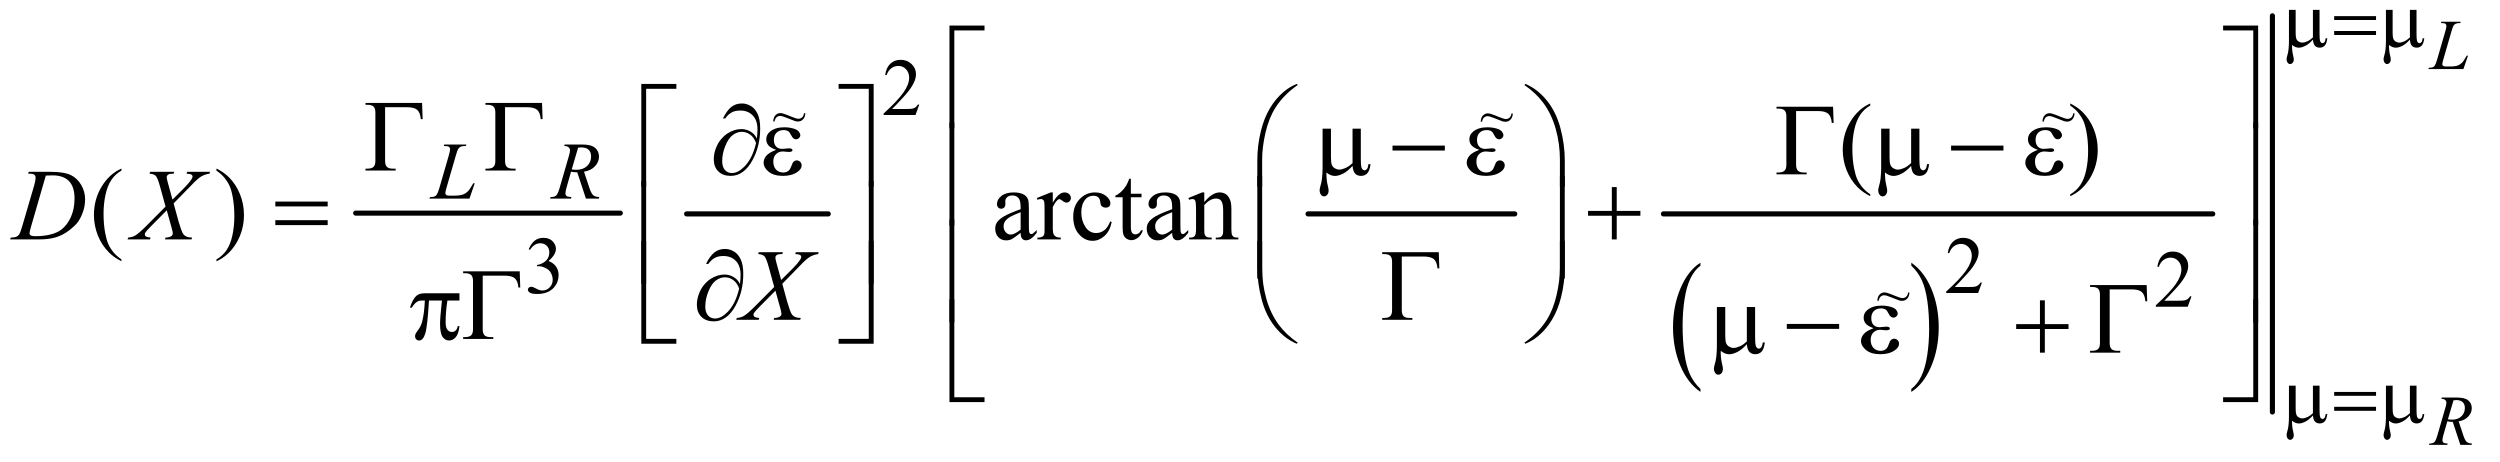 <?xml version="1.0" encoding="UTF-8"?>
<!DOCTYPE svg PUBLIC '-//W3C//DTD SVG 1.0//EN'
          'http://www.w3.org/TR/2001/REC-SVG-20010904/DTD/svg10.dtd'>
<svg stroke-dasharray="none" shape-rendering="auto" xmlns="http://www.w3.org/2000/svg" font-family="'Dialog'" text-rendering="auto" width="384" fill-opacity="1" color-interpolation="auto" color-rendering="auto" preserveAspectRatio="xMidYMid meet" font-size="12px" viewBox="0 0 384 71" fill="black" xmlns:xlink="http://www.w3.org/1999/xlink" stroke="black" image-rendering="auto" stroke-miterlimit="10" stroke-linecap="square" stroke-linejoin="miter" font-style="normal" stroke-width="1" height="71" stroke-dashoffset="0" font-weight="normal" stroke-opacity="1"
><!--Generated by the Batik Graphics2D SVG Generator--><defs id="genericDefs"
  /><g
  ><defs id="defs1"
    ><clipPath clipPathUnits="userSpaceOnUse" id="clipPath1"
      ><path d="M0.861 4.524 L244.411 4.524 L244.411 49.202 L0.861 49.202 L0.861 4.524 Z"
      /></clipPath
      ><clipPath clipPathUnits="userSpaceOnUse" id="clipPath2"
      ><path d="M27.52 144.551 L27.52 1571.949 L7808.667 1571.949 L7808.667 144.551 Z"
      /></clipPath
      ><clipPath clipPathUnits="userSpaceOnUse" id="clipPath3"
      ><path d="M0.861 4.524 L0.861 49.202 L244.411 49.202 L244.411 4.524 Z"
      /></clipPath
    ></defs
    ><g stroke-width="16" transform="scale(1.576,1.576) translate(-0.861,-4.524) matrix(0.031,0,0,0.031,0,0)" stroke-linejoin="round" stroke-linecap="round"
    ><line y2="816" fill="none" x1="1146" clip-path="url(#clipPath2)" x2="1978" y1="816"
    /></g
    ><g stroke-width="16" transform="matrix(0.049,0,0,0.049,-1.357,-7.129)" stroke-linejoin="round" stroke-linecap="round"
    ><line y2="816" fill="none" x1="2180" clip-path="url(#clipPath2)" x2="2624" y1="816"
    /></g
    ><g stroke-width="16" transform="matrix(0.049,0,0,0.049,-1.357,-7.129)" stroke-linejoin="round" stroke-linecap="round"
    ><line y2="816" fill="none" x1="4128" clip-path="url(#clipPath2)" x2="4776" y1="816"
    /></g
    ><g transform="matrix(0.049,0,0,0.049,-1.357,-7.129)"
    ><path d="M5358.062 1364.703 L5358.062 1374.047 Q5317.406 1345.797 5294.742 1291.148 Q5272.078 1236.5 5272.078 1171.531 Q5272.078 1103.953 5295.914 1048.438 Q5319.75 992.922 5358.062 969.016 L5358.062 978.141 Q5338.906 992.922 5326.602 1018.562 Q5314.297 1044.203 5308.219 1083.641 Q5302.141 1123.078 5302.141 1165.875 Q5302.141 1214.328 5307.75 1253.445 Q5313.359 1292.562 5324.883 1318.312 Q5336.406 1344.062 5358.062 1364.703 Z" stroke="none" clip-path="url(#clipPath2)"
    /></g
    ><g transform="matrix(0.049,0,0,0.049,-1.357,-7.129)"
    ><path d="M6019.016 978.141 L6019.016 969.016 Q6059.656 997.047 6082.32 1051.695 Q6104.984 1106.344 6104.984 1171.312 Q6104.984 1238.891 6081.156 1294.516 Q6057.328 1350.141 6019.016 1374.047 L6019.016 1364.703 Q6038.328 1349.922 6050.633 1324.281 Q6062.938 1298.641 6068.93 1259.312 Q6074.922 1219.984 6074.922 1176.969 Q6074.922 1128.719 6069.398 1089.5 Q6063.875 1050.281 6052.266 1024.531 Q6040.656 998.781 6019.016 978.141 Z" stroke="none" clip-path="url(#clipPath2)"
    /></g
    ><g stroke-width="16" transform="matrix(0.049,0,0,0.049,-1.357,-7.129)" stroke-linejoin="round" stroke-linecap="round"
    ><line y2="816" fill="none" x1="5242" clip-path="url(#clipPath2)" x2="6964" y1="816"
    /></g
    ><g stroke-width="16" transform="matrix(0.049,0,0,0.049,-1.357,-7.129)" stroke-linejoin="round" stroke-linecap="round"
    ><line y2="1437" fill="none" x1="7151" clip-path="url(#clipPath2)" x2="7151" y1="195"
    /></g
    ><g transform="matrix(0.049,0,0,0.049,-1.357,-7.129)"
    ><path d="M2909.375 473.375 L2897.5 506 L2797.5 506 L2797.5 501.375 Q2841.625 461.125 2859.625 435.625 Q2877.625 410.125 2877.625 389 Q2877.625 372.875 2867.75 362.5 Q2857.875 352.125 2844.125 352.125 Q2831.625 352.125 2821.688 359.438 Q2811.75 366.75 2807 380.875 L2802.375 380.875 Q2805.5 357.75 2818.438 345.375 Q2831.375 333 2850.75 333 Q2871.375 333 2885.188 346.25 Q2899 359.5 2899 377.5 Q2899 390.375 2893 403.25 Q2883.75 423.5 2863 446.125 Q2831.875 480.125 2824.125 487.125 L2868.375 487.125 Q2881.875 487.125 2887.312 486.125 Q2892.75 485.125 2897.125 482.062 Q2901.5 479 2904.75 473.375 L2909.375 473.375 Z" stroke="none" clip-path="url(#clipPath2)"
    /></g
    ><g transform="matrix(0.049,0,0,0.049,-1.357,-7.129)"
    ><path d="M1685 926.75 Q1692.25 909.625 1703.312 900.312 Q1714.375 891 1730.875 891 Q1751.25 891 1762.125 904.25 Q1770.375 914.125 1770.375 925.375 Q1770.375 943.875 1747.125 963.625 Q1762.75 969.75 1770.75 981.125 Q1778.75 992.5 1778.75 1007.875 Q1778.75 1029.875 1764.75 1046 Q1746.5 1067 1711.875 1067 Q1694.75 1067 1688.562 1062.75 Q1682.375 1058.5 1682.375 1053.625 Q1682.375 1050 1685.312 1047.25 Q1688.25 1044.5 1692.375 1044.5 Q1695.5 1044.5 1698.75 1045.5 Q1700.875 1046.125 1708.375 1050.062 Q1715.875 1054 1718.75 1054.75 Q1723.375 1056.125 1728.625 1056.125 Q1741.375 1056.125 1750.812 1046.25 Q1760.25 1036.375 1760.25 1022.875 Q1760.25 1013 1755.875 1003.625 Q1752.625 996.625 1748.75 993 Q1743.375 988 1734 983.938 Q1724.625 979.875 1714.875 979.875 L1710.875 979.875 L1710.875 976.125 Q1720.75 974.875 1730.688 969 Q1740.625 963.125 1745.125 954.875 Q1749.625 946.625 1749.625 936.75 Q1749.625 923.875 1741.562 915.938 Q1733.5 908 1721.5 908 Q1702.125 908 1689.125 928.75 L1685 926.75 ZM6240.375 1031.375 L6228.5 1064 L6128.5 1064 L6128.5 1059.375 Q6172.625 1019.125 6190.625 993.625 Q6208.625 968.125 6208.625 947 Q6208.625 930.875 6198.75 920.5 Q6188.875 910.125 6175.125 910.125 Q6162.625 910.125 6152.688 917.438 Q6142.75 924.75 6138 938.875 L6133.375 938.875 Q6136.5 915.75 6149.438 903.375 Q6162.375 891 6181.75 891 Q6202.375 891 6216.188 904.25 Q6230 917.5 6230 935.5 Q6230 948.375 6224 961.25 Q6214.75 981.5 6194 1004.125 Q6162.875 1038.125 6155.125 1045.125 L6199.375 1045.125 Q6212.875 1045.125 6218.312 1044.125 Q6223.75 1043.125 6228.125 1040.062 Q6232.5 1037 6235.75 1031.375 L6240.375 1031.375 Z" stroke="none" clip-path="url(#clipPath2)"
    /></g
    ><g transform="matrix(0.049,0,0,0.049,-1.357,-7.129)"
    ><path d="M6897.375 1074.375 L6885.5 1107 L6785.5 1107 L6785.5 1102.375 Q6829.625 1062.125 6847.625 1036.625 Q6865.625 1011.125 6865.625 990 Q6865.625 973.875 6855.75 963.5 Q6845.875 953.125 6832.125 953.125 Q6819.625 953.125 6809.688 960.438 Q6799.75 967.75 6795 981.875 L6790.375 981.875 Q6793.5 958.75 6806.438 946.375 Q6819.375 934 6838.75 934 Q6859.375 934 6873.188 947.25 Q6887 960.5 6887 978.5 Q6887 991.375 6881 1004.25 Q6871.75 1024.5 6851 1047.125 Q6819.875 1081.125 6812.125 1088.125 L6856.375 1088.125 Q6869.875 1088.125 6875.312 1087.125 Q6880.75 1086.125 6885.125 1083.062 Q6889.5 1080 6892.75 1074.375 L6897.375 1074.375 Z" stroke="none" clip-path="url(#clipPath2)"
    /></g
    ><g transform="matrix(0.049,0,0,0.049,-1.357,-7.129)"
    ><path d="M5890.375 754.656 L5890.375 760.438 Q5866.781 748.562 5851 732.625 Q5828.5 709.969 5816.312 679.188 Q5804.125 648.406 5804.125 615.281 Q5804.125 566.844 5828.031 526.922 Q5851.938 487 5890.375 469.812 L5890.375 476.375 Q5871.156 487 5858.812 505.438 Q5846.469 523.875 5840.375 552.156 Q5834.281 580.438 5834.281 611.219 Q5834.281 644.656 5839.438 672 Q5843.5 693.562 5849.281 706.609 Q5855.062 719.656 5864.828 731.688 Q5874.594 743.719 5890.375 754.656 ZM6517.188 476.375 L6517.188 469.812 Q6540.938 481.531 6556.719 497.469 Q6579.062 520.281 6591.25 550.984 Q6603.438 581.688 6603.438 614.969 Q6603.438 663.406 6579.609 703.328 Q6555.781 743.25 6517.188 760.438 L6517.188 754.656 Q6536.406 743.875 6548.828 725.516 Q6561.25 707.156 6567.266 678.797 Q6573.281 650.438 6573.281 619.656 Q6573.281 586.375 6568.125 558.875 Q6564.219 537.312 6558.359 524.344 Q6552.5 511.375 6542.812 499.344 Q6533.125 487.312 6517.188 476.375 Z" stroke="none" clip-path="url(#clipPath2)"
    /></g
    ><g transform="matrix(0.049,0,0,0.049,-1.357,-7.129)"
    ><path d="M408.375 958.656 L408.375 964.438 Q384.781 952.562 369 936.625 Q346.5 913.969 334.312 883.188 Q322.125 852.406 322.125 819.281 Q322.125 770.844 346.031 730.922 Q369.938 691 408.375 673.812 L408.375 680.375 Q389.156 691 376.812 709.438 Q364.469 727.875 358.375 756.156 Q352.281 784.438 352.281 815.219 Q352.281 848.656 357.438 876 Q361.5 897.562 367.281 910.609 Q373.062 923.656 382.828 935.688 Q392.594 947.719 408.375 958.656 ZM706.188 680.375 L706.188 673.812 Q729.938 685.531 745.719 701.469 Q768.062 724.281 780.25 754.984 Q792.438 785.688 792.438 818.969 Q792.438 867.406 768.609 907.328 Q744.781 947.25 706.188 964.438 L706.188 958.656 Q725.406 947.875 737.828 929.516 Q750.25 911.156 756.266 882.797 Q762.281 854.438 762.281 823.656 Q762.281 790.375 757.125 762.875 Q753.219 741.312 747.359 728.344 Q741.5 715.375 731.812 703.344 Q722.125 691.312 706.188 680.375 ZM3227.094 875.375 Q3205.062 892.406 3199.438 895.062 Q3191 898.969 3181.469 898.969 Q3166.625 898.969 3157.016 888.812 Q3147.406 878.656 3147.406 862.094 Q3147.406 851.625 3152.094 843.969 Q3158.5 833.344 3174.359 823.969 Q3190.219 814.594 3227.094 801.156 L3227.094 795.531 Q3227.094 774.125 3220.297 766.156 Q3213.5 758.188 3200.531 758.188 Q3190.688 758.188 3184.906 763.5 Q3178.969 768.812 3178.969 775.688 L3179.281 784.75 Q3179.281 791.938 3175.609 795.844 Q3171.938 799.75 3166 799.75 Q3160.219 799.75 3156.547 795.688 Q3152.875 791.625 3152.875 784.594 Q3152.875 771.156 3166.625 759.906 Q3180.375 748.656 3205.219 748.656 Q3224.281 748.656 3236.469 755.062 Q3245.688 759.906 3250.062 770.219 Q3252.875 776.938 3252.875 797.719 L3252.875 846.312 Q3252.875 866.781 3253.656 871.391 Q3254.438 876 3256.234 877.562 Q3258.031 879.125 3260.375 879.125 Q3262.875 879.125 3264.75 878.031 Q3268.031 876 3277.406 866.625 L3277.406 875.375 Q3259.906 898.812 3243.969 898.812 Q3236.312 898.812 3231.781 893.5 Q3227.25 888.188 3227.094 875.375 ZM3227.094 865.219 L3227.094 810.688 Q3203.5 820.062 3196.625 823.969 Q3184.281 830.844 3178.969 838.344 Q3173.656 845.844 3173.656 854.75 Q3173.656 866 3180.375 873.422 Q3187.094 880.844 3195.844 880.844 Q3207.719 880.844 3227.094 865.219 ZM3327.875 748.656 L3327.875 780.844 Q3345.844 748.656 3364.75 748.656 Q3373.344 748.656 3378.969 753.891 Q3384.594 759.125 3384.594 766 Q3384.594 772.094 3380.531 776.312 Q3376.469 780.531 3370.844 780.531 Q3365.375 780.531 3358.578 775.141 Q3351.781 769.75 3348.5 769.75 Q3345.688 769.75 3342.406 772.875 Q3335.375 779.281 3327.875 793.969 L3327.875 862.562 Q3327.875 874.438 3330.844 880.531 Q3332.875 884.75 3338.031 887.562 Q3343.188 890.375 3352.875 890.375 L3352.875 896 L3279.594 896 L3279.594 890.375 Q3290.531 890.375 3295.844 886.938 Q3299.75 884.438 3301.312 878.969 Q3302.094 876.312 3302.094 863.812 L3302.094 808.344 Q3302.094 783.344 3301.078 778.578 Q3300.062 773.812 3297.328 771.625 Q3294.594 769.438 3290.531 769.438 Q3285.688 769.438 3279.594 771.781 L3278.031 766.156 L3321.312 748.656 L3327.875 748.656 ZM3512.562 841.625 Q3506.781 869.906 3489.906 885.141 Q3473.031 900.375 3452.562 900.375 Q3428.188 900.375 3410.062 879.906 Q3391.938 859.438 3391.938 824.594 Q3391.938 790.844 3412.016 769.75 Q3432.094 748.656 3460.219 748.656 Q3481.312 748.656 3494.906 759.828 Q3508.5 771 3508.5 783.031 Q3508.5 788.969 3504.672 792.641 Q3500.844 796.312 3493.969 796.312 Q3484.75 796.312 3480.062 790.375 Q3477.406 787.094 3476.547 777.875 Q3475.688 768.656 3470.219 763.812 Q3464.75 759.125 3455.062 759.125 Q3439.438 759.125 3429.906 770.688 Q3417.25 786 3417.25 811.156 Q3417.25 836.781 3429.828 856.391 Q3442.406 876 3463.812 876 Q3479.125 876 3491.312 865.531 Q3499.906 858.344 3508.031 839.438 L3512.562 841.625 ZM3572.562 705.844 L3572.562 752.875 L3606 752.875 L3606 763.812 L3572.562 763.812 L3572.562 856.625 Q3572.562 870.531 3576.547 875.375 Q3580.531 880.219 3586.781 880.219 Q3591.938 880.219 3596.781 877.016 Q3601.625 873.812 3604.281 867.562 L3610.375 867.562 Q3604.906 882.875 3594.906 890.609 Q3584.906 898.344 3574.281 898.344 Q3567.094 898.344 3560.219 894.359 Q3553.344 890.375 3550.062 882.953 Q3546.781 875.531 3546.781 860.062 L3546.781 763.812 L3524.125 763.812 L3524.125 758.656 Q3532.719 755.219 3541.703 747.016 Q3550.688 738.812 3557.719 727.562 Q3561.312 721.625 3567.719 705.844 L3572.562 705.844 ZM3702.094 875.375 Q3680.062 892.406 3674.438 895.062 Q3666 898.969 3656.469 898.969 Q3641.625 898.969 3632.016 888.812 Q3622.406 878.656 3622.406 862.094 Q3622.406 851.625 3627.094 843.969 Q3633.5 833.344 3649.359 823.969 Q3665.219 814.594 3702.094 801.156 L3702.094 795.531 Q3702.094 774.125 3695.297 766.156 Q3688.5 758.188 3675.531 758.188 Q3665.688 758.188 3659.906 763.5 Q3653.969 768.812 3653.969 775.688 L3654.281 784.75 Q3654.281 791.938 3650.609 795.844 Q3646.938 799.75 3641 799.75 Q3635.219 799.75 3631.547 795.688 Q3627.875 791.625 3627.875 784.594 Q3627.875 771.156 3641.625 759.906 Q3655.375 748.656 3680.219 748.656 Q3699.281 748.656 3711.469 755.062 Q3720.688 759.906 3725.062 770.219 Q3727.875 776.938 3727.875 797.719 L3727.875 846.312 Q3727.875 866.781 3728.656 871.391 Q3729.438 876 3731.234 877.562 Q3733.031 879.125 3735.375 879.125 Q3737.875 879.125 3739.75 878.031 Q3743.031 876 3752.406 866.625 L3752.406 875.375 Q3734.906 898.812 3718.969 898.812 Q3711.312 898.812 3706.781 893.5 Q3702.25 888.188 3702.094 875.375 ZM3702.094 865.219 L3702.094 810.688 Q3678.5 820.062 3671.625 823.969 Q3659.281 830.844 3653.969 838.344 Q3648.656 845.844 3648.656 854.75 Q3648.656 866 3655.375 873.422 Q3662.094 880.844 3670.844 880.844 Q3682.719 880.844 3702.094 865.219 ZM3802.719 778.969 Q3827.875 748.656 3850.688 748.656 Q3862.406 748.656 3870.844 754.516 Q3879.281 760.375 3884.281 773.812 Q3887.719 783.188 3887.719 802.562 L3887.719 863.656 Q3887.719 877.25 3889.906 882.094 Q3891.625 886 3895.453 888.188 Q3899.281 890.375 3909.594 890.375 L3909.594 896 L3838.812 896 L3838.812 890.375 L3841.781 890.375 Q3851.781 890.375 3855.766 887.328 Q3859.75 884.281 3861.312 878.344 Q3861.938 876 3861.938 863.656 L3861.938 805.062 Q3861.938 785.531 3856.859 776.703 Q3851.781 767.875 3839.75 767.875 Q3821.156 767.875 3802.719 788.188 L3802.719 863.656 Q3802.719 878.188 3804.438 881.625 Q3806.625 886.156 3810.453 888.266 Q3814.281 890.375 3826 890.375 L3826 896 L3755.219 896 L3755.219 890.375 L3758.344 890.375 Q3769.281 890.375 3773.109 884.828 Q3776.938 879.281 3776.938 863.656 L3776.938 810.531 Q3776.938 784.75 3775.766 779.125 Q3774.594 773.5 3772.172 771.469 Q3769.75 769.438 3765.688 769.438 Q3761.312 769.438 3755.219 771.781 L3752.875 766.156 L3796 748.656 L3802.719 748.656 L3802.719 778.969 Z" stroke="none" clip-path="url(#clipPath2)"
    /></g
    ><g transform="matrix(0.049,0,0,0.049,-1.357,-7.129)"
    ><path d="M7749.703 362 L7639.781 362 L7641.312 357.953 Q7650.062 357.734 7653.016 356.531 Q7657.609 354.562 7659.797 351.391 Q7663.188 346.359 7667.016 333.234 L7693.156 243 Q7696.438 231.844 7696.438 226.594 Q7696.438 222.438 7693.43 220.141 Q7690.422 217.844 7682.109 217.844 Q7680.25 217.844 7679.156 217.734 L7680.469 213.688 L7740.953 213.688 L7740.078 217.734 Q7729.906 217.734 7725.641 219.703 Q7721.375 221.672 7718.531 226.156 Q7716.562 229.109 7712.078 244.531 L7686.375 333.234 Q7683.422 343.297 7683.422 347.234 Q7683.422 349.859 7686.375 352.266 Q7688.234 353.906 7694.797 353.906 L7709.125 353.906 Q7724.766 353.906 7733.953 349.969 Q7740.734 347.016 7746.422 341.109 Q7749.484 337.828 7757.25 324.812 L7760.094 319.891 L7764.141 319.891 L7749.703 362 Z" stroke="none" clip-path="url(#clipPath2)"
    /></g
    ><g transform="matrix(0.049,0,0,0.049,-1.357,-7.129)"
    ><path d="M7740.078 1540 L7716.344 1467.922 Q7708.031 1468.031 7699.281 1466.281 L7686.484 1511.125 Q7683.969 1519.875 7683.969 1525.891 Q7683.969 1530.484 7687.141 1533.109 Q7689.547 1535.078 7700.266 1535.953 L7699.281 1540 L7641.859 1540 L7643.062 1535.953 Q7651.156 1535.625 7654 1534.312 Q7658.484 1532.453 7660.562 1529.281 Q7664.062 1524.141 7667.891 1511.125 L7693.812 1421.547 Q7696.438 1412.578 7696.438 1407.656 Q7696.438 1402.625 7692.336 1399.125 Q7688.234 1395.625 7680.578 1395.734 L7681.891 1391.688 L7730.234 1391.688 Q7754.516 1391.688 7765.234 1400.875 Q7775.953 1410.062 7775.953 1425.047 Q7775.953 1439.375 7764.961 1451.242 Q7753.969 1463.109 7734.828 1466.281 L7749.266 1509.703 Q7754.516 1525.672 7759.766 1530.484 Q7765.016 1535.297 7776.719 1535.953 L7775.516 1540 L7740.078 1540 ZM7701.141 1460.047 Q7708.141 1461.031 7713.609 1461.031 Q7732.422 1461.031 7743.359 1450.586 Q7754.297 1440.141 7754.297 1424.609 Q7754.297 1412.469 7747.461 1406.016 Q7740.625 1399.562 7726.953 1399.562 Q7723.453 1399.562 7718.641 1400.438 L7701.141 1460.047 Z" stroke="none" clip-path="url(#clipPath2)"
    /></g
    ><g transform="matrix(0.049,0,0,0.049,-1.357,-7.129)"
    ><path d="M1499.375 768 L1373.75 768 L1375.5 763.375 Q1385.5 763.125 1388.875 761.75 Q1394.125 759.5 1396.625 755.875 Q1400.5 750.125 1404.875 735.125 L1434.75 632 Q1438.5 619.25 1438.5 613.25 Q1438.5 608.5 1435.062 605.875 Q1431.625 603.25 1422.125 603.25 Q1420 603.25 1418.75 603.125 L1420.25 598.5 L1489.375 598.5 L1488.375 603.125 Q1476.75 603.125 1471.875 605.375 Q1467 607.625 1463.75 612.75 Q1461.5 616.125 1456.375 633.75 L1427 735.125 Q1423.625 746.625 1423.625 751.125 Q1423.625 754.125 1427 756.875 Q1429.125 758.75 1436.625 758.75 L1453 758.75 Q1470.875 758.75 1481.375 754.25 Q1489.125 750.875 1495.625 744.125 Q1499.125 740.375 1508 725.5 L1511.25 719.875 L1515.875 719.875 L1499.375 768 ZM1864.375 768 L1837.25 685.625 Q1827.75 685.75 1817.75 683.75 L1803.125 735 Q1800.25 745 1800.25 751.875 Q1800.25 757.125 1803.875 760.125 Q1806.625 762.375 1818.875 763.375 L1817.75 768 L1752.125 768 L1753.5 763.375 Q1762.75 763 1766 761.5 Q1771.125 759.375 1773.5 755.75 Q1777.5 749.875 1781.875 735 L1811.5 632.625 Q1814.5 622.375 1814.5 616.75 Q1814.5 611 1809.812 607 Q1805.125 603 1796.375 603.125 L1797.875 598.5 L1853.125 598.5 Q1880.875 598.5 1893.125 609 Q1905.375 619.5 1905.375 636.625 Q1905.375 653 1892.812 666.562 Q1880.25 680.125 1858.375 683.75 L1874.875 733.375 Q1880.875 751.625 1886.875 757.125 Q1892.875 762.625 1906.25 763.375 L1904.875 768 L1864.375 768 ZM1819.875 676.625 Q1827.875 677.75 1834.125 677.75 Q1855.625 677.75 1868.125 665.812 Q1880.625 653.875 1880.625 636.125 Q1880.625 622.25 1872.812 614.875 Q1865 607.5 1849.375 607.5 Q1845.375 607.5 1839.875 608.5 L1819.875 676.625 Z" stroke="none" clip-path="url(#clipPath2)"
    /></g
    ><g transform="matrix(0.049,0,0,0.049,-1.357,-7.129)"
    ><path d="M115.875 689.906 L117.75 684.125 L185.406 684.125 Q228.375 684.125 249.078 693.969 Q269.781 703.812 282.125 724.984 Q294.469 746.156 294.469 770.375 Q294.469 791.156 287.359 810.766 Q280.25 830.375 271.266 842.172 Q262.281 853.969 243.688 868.188 Q225.094 882.406 203.375 889.203 Q181.656 896 149.156 896 L59.469 896 L61.5 890.219 Q73.844 889.906 78.062 888.031 Q84.312 885.375 87.281 880.844 Q91.812 874.281 97.438 854.438 L134.938 726.312 Q139.312 711.156 139.312 702.562 Q139.312 696.469 135.25 693.188 Q131.188 689.906 119.312 689.906 L115.875 689.906 ZM171.344 695.844 L125.406 854.438 Q120.25 872.25 120.25 876.469 Q120.25 878.969 121.891 881.312 Q123.531 883.656 126.344 884.438 Q130.406 885.844 139.469 885.844 Q164 885.844 185.016 880.766 Q206.031 875.688 219.469 865.688 Q238.531 851.156 249.938 825.688 Q261.344 800.219 261.344 767.719 Q261.344 731 243.844 713.109 Q226.344 695.219 192.75 695.219 Q184.469 695.219 171.344 695.844 ZM614.312 684.125 L686.031 684.125 L684.312 689.906 Q669.156 692.094 657.828 699.047 Q646.5 706 626.969 726.781 L571.969 783.031 L587.438 839.75 Q589.625 847.875 595.562 864.906 Q599.312 875.844 603.062 880.375 Q606.812 884.906 612.516 887.328 Q618.219 889.75 629.781 890.219 L628.062 896 L544.938 896 L546.656 890.219 Q559.469 889.75 565.094 885.375 Q569.312 882.25 569.312 877.25 Q569.312 872.875 565.25 858.031 L550.406 804.75 L500.719 854.906 Q486.188 869.75 483.375 874.438 Q481.656 877.25 481.656 879.906 Q481.656 884.594 486.344 887.562 Q488.531 888.812 499.625 890.219 L498.062 896 L427.594 896 L429.312 890.219 Q442.594 888.969 451.031 884.125 Q463.375 876.781 485.094 854.906 L546.656 793.031 L529.781 731.938 Q522.125 703.812 516.422 697.328 Q510.719 690.844 496.5 689.906 L498.062 684.125 L573.844 684.125 L571.969 689.906 Q561.5 689.906 557.828 691.234 Q554.156 692.562 552.203 695.297 Q550.25 698.031 550.25 701.469 Q550.25 705.219 554 718.969 L568.375 771.156 L601.656 738.031 Q621.344 718.344 628.688 706.312 Q631.344 702.094 631.344 698.812 Q631.344 695.219 628.375 693.188 Q624.156 690.375 612.594 689.906 L614.312 684.125 Z" stroke="none" clip-path="url(#clipPath2)"
    /></g
    ><g transform="matrix(0.049,0,0,0.049,-1.357,-7.129)"
    ><path d="M2522.312 936.125 L2594.031 936.125 L2592.312 941.906 Q2577.156 944.094 2565.828 951.047 Q2554.5 958 2534.969 978.781 L2479.969 1035.031 L2495.438 1091.75 Q2497.625 1099.875 2503.562 1116.906 Q2507.312 1127.844 2511.062 1132.375 Q2514.812 1136.906 2520.516 1139.328 Q2526.219 1141.75 2537.781 1142.219 L2536.062 1148 L2452.938 1148 L2454.656 1142.219 Q2467.469 1141.75 2473.094 1137.375 Q2477.312 1134.25 2477.312 1129.25 Q2477.312 1124.875 2473.25 1110.031 L2458.406 1056.75 L2408.719 1106.906 Q2394.188 1121.75 2391.375 1126.438 Q2389.656 1129.25 2389.656 1131.906 Q2389.656 1136.594 2394.344 1139.562 Q2396.531 1140.812 2407.625 1142.219 L2406.062 1148 L2335.594 1148 L2337.312 1142.219 Q2350.594 1140.969 2359.031 1136.125 Q2371.375 1128.781 2393.094 1106.906 L2454.656 1045.031 L2437.781 983.938 Q2430.125 955.812 2424.422 949.328 Q2418.719 942.844 2404.5 941.906 L2406.062 936.125 L2481.844 936.125 L2479.969 941.906 Q2469.5 941.906 2465.828 943.234 Q2462.156 944.562 2460.203 947.297 Q2458.25 950.031 2458.25 953.469 Q2458.25 957.219 2462 970.969 L2476.375 1023.156 L2509.656 990.031 Q2529.344 970.344 2536.688 958.312 Q2539.344 954.094 2539.344 950.812 Q2539.344 947.219 2536.375 945.188 Q2532.156 942.375 2520.594 941.906 L2522.312 936.125 Z" stroke="none" clip-path="url(#clipPath2)"
    /></g
    ><g transform="matrix(0.049,0,0,0.049,-1.357,-7.129)"
    ><path d="M7298.75 176.5 L7298.75 251.875 Q7298.75 266.875 7300.125 272.875 Q7301.25 277.125 7303.5 279 Q7305.75 280.875 7308.25 280.875 Q7311.375 280.875 7314.062 277.75 Q7316.75 274.625 7318 265.375 L7323.125 265.375 Q7321 282.125 7314.875 288.5 Q7308.75 294.875 7299.375 294.875 Q7290.125 294.875 7284.625 289.25 Q7279.125 283.625 7278 269.75 Q7265.25 283.875 7253.812 289.438 Q7242.375 295 7234 295 Q7228.375 295 7223 292.812 Q7217.625 290.625 7212.5 286.375 Q7212.25 304.5 7215.625 318 Q7218 327.625 7218 331.5 Q7218 338.25 7214.562 342.25 Q7211.125 346.25 7206.75 346.25 Q7202.25 346.25 7199.375 342.75 Q7195.5 338 7195.5 330.875 Q7195.5 327.375 7197 322.125 Q7200.5 310.375 7201.375 301.625 Q7202.875 286.625 7202.875 276.125 L7202.875 176.5 L7223.875 176.5 L7223.875 248.625 Q7223.875 261.375 7226 267 Q7228.125 272.625 7233.625 275.875 Q7239.125 279.125 7244.625 279.125 Q7251.125 279.125 7260 275.25 Q7268.875 271.375 7278 262.75 L7278 176.5 L7298.75 176.5 ZM7344.625 196.125 L7475.875 196.125 L7475.875 208.25 L7344.625 208.25 L7344.625 196.125 ZM7344.625 242.75 L7475.875 242.75 L7475.875 255.125 L7344.625 255.125 L7344.625 242.75 ZM7602.75 176.5 L7602.75 251.875 Q7602.75 266.875 7604.125 272.875 Q7605.25 277.125 7607.5 279 Q7609.75 280.875 7612.25 280.875 Q7615.375 280.875 7618.062 277.75 Q7620.75 274.625 7622 265.375 L7627.125 265.375 Q7625 282.125 7618.875 288.5 Q7612.75 294.875 7603.375 294.875 Q7594.125 294.875 7588.625 289.25 Q7583.125 283.625 7582 269.75 Q7569.25 283.875 7557.812 289.438 Q7546.375 295 7538 295 Q7532.375 295 7527 292.812 Q7521.625 290.625 7516.5 286.375 Q7516.25 304.5 7519.625 318 Q7522 327.625 7522 331.5 Q7522 338.25 7518.562 342.25 Q7515.125 346.25 7510.75 346.25 Q7506.25 346.25 7503.375 342.75 Q7499.5 338 7499.5 330.875 Q7499.5 327.375 7501 322.125 Q7504.5 310.375 7505.375 301.625 Q7506.875 286.625 7506.875 276.125 L7506.875 176.5 L7527.875 176.5 L7527.875 248.625 Q7527.875 261.375 7530 267 Q7532.125 272.625 7537.625 275.875 Q7543.125 279.125 7548.625 279.125 Q7555.125 279.125 7564 275.25 Q7572.875 271.375 7582 262.75 L7582 176.5 L7602.75 176.5 Z" stroke="none" clip-path="url(#clipPath2)"
    /></g
    ><g transform="matrix(0.049,0,0,0.049,-1.357,-7.129)"
    ><path d="M7298.75 1354.5 L7298.75 1429.875 Q7298.75 1444.875 7300.125 1450.875 Q7301.25 1455.125 7303.5 1457 Q7305.75 1458.875 7308.25 1458.875 Q7311.375 1458.875 7314.062 1455.75 Q7316.75 1452.625 7318 1443.375 L7323.125 1443.375 Q7321 1460.125 7314.875 1466.5 Q7308.75 1472.875 7299.375 1472.875 Q7290.125 1472.875 7284.625 1467.25 Q7279.125 1461.625 7278 1447.75 Q7265.25 1461.875 7253.812 1467.438 Q7242.375 1473 7234 1473 Q7228.375 1473 7223 1470.812 Q7217.625 1468.625 7212.5 1464.375 Q7212.25 1482.5 7215.625 1496 Q7218 1505.625 7218 1509.5 Q7218 1516.25 7214.562 1520.25 Q7211.125 1524.25 7206.75 1524.25 Q7202.25 1524.25 7199.375 1520.75 Q7195.5 1516 7195.5 1508.875 Q7195.5 1505.375 7197 1500.125 Q7200.5 1488.375 7201.375 1479.625 Q7202.875 1464.625 7202.875 1454.125 L7202.875 1354.5 L7223.875 1354.5 L7223.875 1426.625 Q7223.875 1439.375 7226 1445 Q7228.125 1450.625 7233.625 1453.875 Q7239.125 1457.125 7244.625 1457.125 Q7251.125 1457.125 7260 1453.25 Q7268.875 1449.375 7278 1440.75 L7278 1354.5 L7298.75 1354.5 ZM7344.625 1374.125 L7475.875 1374.125 L7475.875 1386.25 L7344.625 1386.25 L7344.625 1374.125 ZM7344.625 1420.75 L7475.875 1420.75 L7475.875 1433.125 L7344.625 1433.125 L7344.625 1420.75 ZM7602.75 1354.5 L7602.75 1429.875 Q7602.75 1444.875 7604.125 1450.875 Q7605.25 1455.125 7607.5 1457 Q7609.75 1458.875 7612.25 1458.875 Q7615.375 1458.875 7618.062 1455.75 Q7620.75 1452.625 7622 1443.375 L7627.125 1443.375 Q7625 1460.125 7618.875 1466.5 Q7612.75 1472.875 7603.375 1472.875 Q7594.125 1472.875 7588.625 1467.25 Q7583.125 1461.625 7582 1447.75 Q7569.25 1461.875 7557.812 1467.438 Q7546.375 1473 7538 1473 Q7532.375 1473 7527 1470.812 Q7521.625 1468.625 7516.5 1464.375 Q7516.25 1482.5 7519.625 1496 Q7522 1505.625 7522 1509.5 Q7522 1516.25 7518.562 1520.25 Q7515.125 1524.25 7510.75 1524.25 Q7506.25 1524.25 7503.375 1520.75 Q7499.5 1516 7499.5 1508.875 Q7499.5 1505.375 7501 1500.125 Q7504.5 1488.375 7505.375 1479.625 Q7506.875 1464.625 7506.875 1454.125 L7506.875 1354.5 L7527.875 1354.5 L7527.875 1426.625 Q7527.875 1439.375 7530 1445 Q7532.125 1450.625 7537.625 1453.875 Q7543.125 1457.125 7548.625 1457.125 Q7555.125 1457.125 7564 1453.25 Q7572.875 1449.375 7582 1440.75 L7582 1354.5 L7602.75 1354.5 Z" stroke="none" clip-path="url(#clipPath2)"
    /></g
    ><g transform="matrix(0.049,0,0,0.049,-1.357,-7.129)"
    ><path d="M3019.156 547.938 L3004 547.938 L3004 225.594 L3113.844 225.594 L3113.844 240.906 L3019.156 240.906 L3019.156 547.938 ZM6996.469 225.594 L7106.312 225.594 L7106.312 547.938 L7091 547.938 L7091 240.906 L6996.469 240.906 L6996.469 225.594 Z" stroke="none" clip-path="url(#clipPath2)"
    /></g
    ><g transform="matrix(0.049,0,0,0.049,-1.357,-7.129)"
    ><path d="M1350.812 468.125 L1352.531 518.906 L1346.75 518.906 Q1345.031 498.438 1335.656 490 Q1326.281 481.562 1303 481.562 L1234.875 481.562 L1234.875 649.531 Q1234.875 662.969 1240.578 668.594 Q1246.281 674.219 1259.562 674.219 L1268 674.219 L1268 680 L1173.469 680 L1173.469 674.219 L1178.938 674.219 Q1192.688 674.219 1198.547 668.594 Q1204.406 662.969 1204.406 650 L1204.406 498.125 Q1204.406 485.156 1198.625 479.531 Q1192.844 473.906 1178.938 473.906 L1173.469 473.906 L1173.469 468.125 L1350.812 468.125 ZM1726.812 468.125 L1728.531 518.906 L1722.75 518.906 Q1721.031 498.438 1711.656 490 Q1702.281 481.562 1679 481.562 L1610.875 481.562 L1610.875 649.531 Q1610.875 662.969 1616.578 668.594 Q1622.281 674.219 1635.562 674.219 L1644 674.219 L1644 680 L1549.469 680 L1549.469 674.219 L1554.938 674.219 Q1568.688 674.219 1574.547 668.594 Q1580.406 662.969 1580.406 650 L1580.406 498.125 Q1580.406 485.156 1574.625 479.531 Q1568.844 473.906 1554.938 473.906 L1549.469 473.906 L1549.469 468.125 L1726.812 468.125 Z" stroke="none" clip-path="url(#clipPath2)"
    /></g
    ><g transform="matrix(0.049,0,0,0.049,-1.357,-7.129)"
    ><path d="M2400.312 579.969 Q2402.188 562.312 2402.188 551.062 Q2402.188 522.938 2387.422 507.469 Q2372.656 492 2348.125 492 Q2331.562 492 2320.625 498.25 Q2309.688 504.5 2301.094 516.844 L2293.906 516.844 Q2305.938 492.156 2319.844 480.984 Q2333.75 469.812 2353.438 469.812 Q2367.5 469.812 2380.859 477.469 Q2394.219 485.125 2402.422 502.156 Q2410.625 519.188 2410.625 548.406 Q2410.625 603.562 2386.562 647.469 Q2359.688 696.844 2318.125 696.844 Q2293.75 696.844 2279.453 682.781 Q2265.156 668.719 2265.156 644.5 Q2265.156 628.406 2271.25 611.609 Q2277.344 594.812 2287.266 582.859 Q2297.188 570.906 2307.891 563.953 Q2318.594 557 2329.609 553.562 Q2340.625 550.125 2351.25 550.125 Q2364.219 550.125 2374.531 554.969 Q2384.844 559.812 2391.719 567 Q2395.938 571.375 2400.312 579.969 ZM2397.656 593.875 Q2391.562 576.531 2379.453 567.625 Q2367.344 558.719 2352.812 558.719 Q2338.75 558.719 2325.078 568.484 Q2311.406 578.25 2301.484 602.547 Q2291.562 626.844 2291.562 650.594 Q2291.562 668.719 2300.156 678.328 Q2308.75 687.938 2322.031 687.938 Q2341.25 687.938 2361.25 667.625 Q2386.719 641.688 2397.656 593.875 ZM2460.625 615.281 Q2442.188 608.406 2435.938 600.594 Q2429.688 592.781 2429.688 582 Q2429.688 567.469 2441.875 557.781 Q2458.438 544.5 2485.469 544.5 Q2501.562 544.5 2514.375 548.25 Q2527.188 552 2531.797 558.016 Q2536.406 564.031 2536.406 569.344 Q2536.406 574.188 2532.344 578.172 Q2528.281 582.156 2522.969 582.156 Q2514.375 582.156 2508.672 570.984 Q2502.969 559.812 2499.219 557.312 Q2493.125 553.25 2484.219 553.25 Q2470.156 553.25 2461.875 561.453 Q2453.594 569.656 2453.594 583.719 Q2453.594 597.469 2460.469 604.812 Q2467.344 612.156 2479.375 612.156 Q2483.438 612.156 2488.281 611.531 Q2495.938 610.438 2500.312 610.438 Q2507.031 610.438 2509.453 612.156 Q2511.875 613.875 2511.875 616.219 Q2511.875 618.562 2509.844 619.812 Q2507.031 621.844 2500 621.844 Q2498.438 621.844 2494.844 621.375 Q2486.719 620.281 2481.562 620.281 Q2468.438 620.281 2460.078 628.875 Q2451.719 637.469 2451.719 651.531 Q2451.719 667.938 2460.391 677.078 Q2469.062 686.219 2482.812 686.219 Q2493.906 686.219 2500.938 679.5 Q2505 675.594 2509.531 663.25 Q2512.5 655.125 2514.375 653.25 Q2519.375 648.25 2525 648.25 Q2531.562 648.25 2536.094 652.781 Q2540.625 657.312 2540.625 664.031 Q2540.625 674.812 2528.281 683.875 Q2510.312 696.844 2482.5 696.844 Q2453.125 696.844 2437.266 683.875 Q2421.406 670.906 2421.406 655.125 Q2421.406 643.875 2429.922 633.719 Q2438.438 623.562 2460.625 615.281 ZM4293.438 548.875 L4293.438 643.094 Q4293.438 661.844 4295.156 669.344 Q4296.562 674.656 4299.375 677 Q4302.188 679.344 4305.312 679.344 Q4309.219 679.344 4312.578 675.438 Q4315.938 671.531 4317.5 659.969 L4323.906 659.969 Q4321.25 680.906 4313.594 688.875 Q4305.938 696.844 4294.219 696.844 Q4282.656 696.844 4275.781 689.812 Q4268.906 682.781 4267.5 665.438 Q4251.562 683.094 4237.266 690.047 Q4222.969 697 4212.5 697 Q4205.469 697 4198.75 694.266 Q4192.031 691.531 4185.625 686.219 Q4185.312 708.875 4189.531 725.75 Q4192.5 737.781 4192.5 742.625 Q4192.5 751.062 4188.203 756.062 Q4183.906 761.062 4178.438 761.062 Q4172.812 761.062 4169.219 756.688 Q4164.375 750.75 4164.375 741.844 Q4164.375 737.469 4166.25 730.906 Q4170.625 716.219 4171.719 705.281 Q4173.594 686.531 4173.594 673.406 L4173.594 548.875 L4199.844 548.875 L4199.844 639.031 Q4199.844 654.969 4202.5 662 Q4205.156 669.031 4212.031 673.094 Q4218.906 677.156 4225.781 677.156 Q4233.906 677.156 4245 672.312 Q4256.094 667.469 4267.5 656.688 L4267.5 548.875 L4293.438 548.875 ZM4392.781 602 L4556.844 602 L4556.844 617.469 L4392.781 617.469 L4392.781 602 ZM4664.625 615.281 Q4646.188 608.406 4639.938 600.594 Q4633.688 592.781 4633.688 582 Q4633.688 567.469 4645.875 557.781 Q4662.438 544.5 4689.469 544.5 Q4705.562 544.5 4718.375 548.25 Q4731.188 552 4735.797 558.016 Q4740.406 564.031 4740.406 569.344 Q4740.406 574.188 4736.344 578.172 Q4732.281 582.156 4726.969 582.156 Q4718.375 582.156 4712.672 570.984 Q4706.969 559.812 4703.219 557.312 Q4697.125 553.25 4688.219 553.25 Q4674.156 553.25 4665.875 561.453 Q4657.594 569.656 4657.594 583.719 Q4657.594 597.469 4664.469 604.812 Q4671.344 612.156 4683.375 612.156 Q4687.438 612.156 4692.281 611.531 Q4699.938 610.438 4704.312 610.438 Q4711.031 610.438 4713.453 612.156 Q4715.875 613.875 4715.875 616.219 Q4715.875 618.562 4713.844 619.812 Q4711.031 621.844 4704 621.844 Q4702.438 621.844 4698.844 621.375 Q4690.719 620.281 4685.562 620.281 Q4672.438 620.281 4664.078 628.875 Q4655.719 637.469 4655.719 651.531 Q4655.719 667.938 4664.391 677.078 Q4673.062 686.219 4686.812 686.219 Q4697.906 686.219 4704.938 679.5 Q4709 675.594 4713.531 663.25 Q4716.5 655.125 4718.375 653.25 Q4723.375 648.25 4729 648.25 Q4735.562 648.25 4740.094 652.781 Q4744.625 657.312 4744.625 664.031 Q4744.625 674.812 4732.281 683.875 Q4714.312 696.844 4686.5 696.844 Q4657.125 696.844 4641.266 683.875 Q4625.406 670.906 4625.406 655.125 Q4625.406 643.875 4633.922 633.719 Q4642.438 623.562 4664.625 615.281 ZM5773.812 480.125 L5775.531 530.906 L5769.75 530.906 Q5768.031 510.438 5758.656 502 Q5749.281 493.562 5726 493.562 L5657.875 493.562 L5657.875 661.531 Q5657.875 674.969 5663.578 680.594 Q5669.281 686.219 5682.562 686.219 L5691 686.219 L5691 692 L5596.469 692 L5596.469 686.219 L5601.938 686.219 Q5615.688 686.219 5621.547 680.594 Q5627.406 674.969 5627.406 662 L5627.406 510.125 Q5627.406 497.156 5621.625 491.531 Q5615.844 485.906 5601.938 485.906 L5596.469 485.906 L5596.469 480.125 L5773.812 480.125 ZM6044.438 548.875 L6044.438 643.094 Q6044.438 661.844 6046.156 669.344 Q6047.562 674.656 6050.375 677 Q6053.188 679.344 6056.312 679.344 Q6060.219 679.344 6063.578 675.438 Q6066.938 671.531 6068.5 659.969 L6074.906 659.969 Q6072.25 680.906 6064.594 688.875 Q6056.938 696.844 6045.219 696.844 Q6033.656 696.844 6026.781 689.812 Q6019.906 682.781 6018.5 665.438 Q6002.562 683.094 5988.266 690.047 Q5973.969 697 5963.5 697 Q5956.469 697 5949.75 694.266 Q5943.031 691.531 5936.625 686.219 Q5936.312 708.875 5940.531 725.75 Q5943.5 737.781 5943.5 742.625 Q5943.5 751.062 5939.203 756.062 Q5934.906 761.062 5929.438 761.062 Q5923.812 761.062 5920.219 756.688 Q5915.375 750.75 5915.375 741.844 Q5915.375 737.469 5917.25 730.906 Q5921.625 716.219 5922.719 705.281 Q5924.594 686.531 5924.594 673.406 L5924.594 548.875 L5950.844 548.875 L5950.844 639.031 Q5950.844 654.969 5953.5 662 Q5956.156 669.031 5963.031 673.094 Q5969.906 677.156 5976.781 677.156 Q5984.906 677.156 5996 672.312 Q6007.094 667.469 6018.5 656.688 L6018.5 548.875 L6044.438 548.875 ZM6143.781 602 L6307.844 602 L6307.844 617.469 L6143.781 617.469 L6143.781 602 ZM6415.625 615.281 Q6397.188 608.406 6390.938 600.594 Q6384.688 592.781 6384.688 582 Q6384.688 567.469 6396.875 557.781 Q6413.438 544.5 6440.469 544.5 Q6456.562 544.5 6469.375 548.25 Q6482.188 552 6486.797 558.016 Q6491.406 564.031 6491.406 569.344 Q6491.406 574.188 6487.344 578.172 Q6483.281 582.156 6477.969 582.156 Q6469.375 582.156 6463.672 570.984 Q6457.969 559.812 6454.219 557.312 Q6448.125 553.25 6439.219 553.25 Q6425.156 553.25 6416.875 561.453 Q6408.594 569.656 6408.594 583.719 Q6408.594 597.469 6415.469 604.812 Q6422.344 612.156 6434.375 612.156 Q6438.438 612.156 6443.281 611.531 Q6450.938 610.438 6455.312 610.438 Q6462.031 610.438 6464.453 612.156 Q6466.875 613.875 6466.875 616.219 Q6466.875 618.562 6464.844 619.812 Q6462.031 621.844 6455 621.844 Q6453.438 621.844 6449.844 621.375 Q6441.719 620.281 6436.562 620.281 Q6423.438 620.281 6415.078 628.875 Q6406.719 637.469 6406.719 651.531 Q6406.719 667.938 6415.391 677.078 Q6424.062 686.219 6437.812 686.219 Q6448.906 686.219 6455.938 679.5 Q6460 675.594 6464.531 663.25 Q6467.5 655.125 6469.375 653.25 Q6474.375 648.25 6480 648.25 Q6486.562 648.25 6491.094 652.781 Q6495.625 657.312 6495.625 664.031 Q6495.625 674.812 6483.281 683.875 Q6465.312 696.844 6437.5 696.844 Q6408.125 696.844 6392.266 683.875 Q6376.406 670.906 6376.406 655.125 Q6376.406 643.875 6384.922 633.719 Q6393.438 623.562 6415.625 615.281 Z" stroke="none" clip-path="url(#clipPath2)"
    /></g
    ><g transform="matrix(0.049,0,0,0.049,-1.357,-7.129)"
    ><path d="M2053.156 730.938 L2038 730.938 L2038 408.594 L2147.844 408.594 L2147.844 423.906 L2053.156 423.906 L2053.156 730.938 ZM2656.469 408.594 L2766.312 408.594 L2766.312 730.938 L2751 730.938 L2751 423.906 L2656.469 423.906 L2656.469 408.594 ZM3968.969 730.938 L3968.969 648.75 Q3968.969 600.625 3980.688 554.219 Q3990.688 514.375 4008.891 484.219 Q4027.094 454.062 4051.469 433.438 Q4069.281 418.281 4092.25 408.594 L4095.844 411.875 Q4051.781 442.188 4025.844 482.969 Q4005.219 515.625 3994.672 561.25 Q3984.125 606.875 3984.125 645.625 L3984.125 730.938 L3968.969 730.938 ZM4932.844 730.938 L4917.531 730.938 L4917.531 645.625 Q4917.531 596.25 4904.406 549.531 Q4891.281 502.812 4865.031 467.5 Q4842.375 436.875 4805.969 411.875 L4809.562 408.594 Q4847.219 424.375 4876.516 460.469 Q4905.812 496.562 4919.328 547.891 Q4932.844 599.219 4932.844 648.75 L4932.844 730.938 Z" stroke="none" clip-path="url(#clipPath2)"
    /></g
    ><g transform="matrix(0.049,0,0,0.049,-1.357,-7.129)"
    ><path d="M3019.156 851.938 L3004 851.938 L3004 529.594 L3019.156 529.594 L3019.156 851.938 ZM7091.156 529.594 L7106.312 529.594 L7106.312 851.938 L7091.156 851.938 L7091.156 529.594 Z" stroke="none" clip-path="url(#clipPath2)"
    /></g
    ><g transform="matrix(0.049,0,0,0.049,-1.357,-7.129)"
    ><path d="M890.781 777.406 L1054.844 777.406 L1054.844 792.562 L890.781 792.562 L890.781 777.406 ZM890.781 835.688 L1054.844 835.688 L1054.844 851.156 L890.781 851.156 L890.781 835.688 ZM5080.312 731.938 L5095.625 731.938 L5095.625 806.625 L5169.844 806.625 L5169.844 821.781 L5095.625 821.781 L5095.625 896 L5080.312 896 L5080.312 821.781 L5005.781 821.781 L5005.781 806.625 L5080.312 806.625 L5080.312 731.938 Z" stroke="none" clip-path="url(#clipPath2)"
    /></g
    ><g transform="matrix(0.049,0,0,0.049,-1.357,-7.129)"
    ><path d="M3984.125 1018.938 L3968.969 1018.938 L3968.969 696.594 L3984.125 696.594 L3984.125 1018.938 ZM4932.688 1018.938 L4917.531 1018.938 L4917.531 696.594 L4932.688 696.594 L4932.688 1018.938 Z" stroke="none" clip-path="url(#clipPath2)"
    /></g
    ><g transform="matrix(0.049,0,0,0.049,-1.357,-7.129)"
    ><path d="M2053.156 1034.938 L2038 1034.938 L2038 712.594 L2053.156 712.594 L2053.156 1034.938 ZM2751.156 712.594 L2766.312 712.594 L2766.312 1034.938 L2751.156 1034.938 L2751.156 712.594 Z" stroke="none" clip-path="url(#clipPath2)"
    /></g
    ><g transform="matrix(0.049,0,0,0.049,-1.357,-7.129)"
    ><path d="M3019.156 1155.938 L3004 1155.938 L3004 833.594 L3019.156 833.594 L3019.156 1155.938 ZM7091.156 833.594 L7106.312 833.594 L7106.312 1155.938 L7091.156 1155.938 L7091.156 833.594 Z" stroke="none" clip-path="url(#clipPath2)"
    /></g
    ><g transform="matrix(0.049,0,0,0.049,-1.357,-7.129)"
    ><path d="M2347.312 1035.969 Q2349.188 1018.312 2349.188 1007.062 Q2349.188 978.938 2334.422 963.469 Q2319.656 948 2295.125 948 Q2278.562 948 2267.625 954.25 Q2256.688 960.5 2248.094 972.844 L2240.906 972.844 Q2252.938 948.156 2266.844 936.984 Q2280.75 925.812 2300.438 925.812 Q2314.5 925.812 2327.859 933.469 Q2341.219 941.125 2349.422 958.156 Q2357.625 975.188 2357.625 1004.406 Q2357.625 1059.562 2333.562 1103.469 Q2306.688 1152.844 2265.125 1152.844 Q2240.75 1152.844 2226.453 1138.781 Q2212.156 1124.719 2212.156 1100.5 Q2212.156 1084.406 2218.25 1067.609 Q2224.344 1050.812 2234.266 1038.859 Q2244.188 1026.906 2254.891 1019.953 Q2265.594 1013 2276.609 1009.562 Q2287.625 1006.125 2298.25 1006.125 Q2311.219 1006.125 2321.531 1010.969 Q2331.844 1015.812 2338.719 1023 Q2342.938 1027.375 2347.312 1035.969 ZM2344.656 1049.875 Q2338.562 1032.531 2326.453 1023.625 Q2314.344 1014.719 2299.812 1014.719 Q2285.75 1014.719 2272.078 1024.484 Q2258.406 1034.25 2248.484 1058.547 Q2238.562 1082.844 2238.562 1106.594 Q2238.562 1124.719 2247.156 1134.328 Q2255.75 1143.938 2269.031 1143.938 Q2288.25 1143.938 2308.25 1123.625 Q2333.719 1097.688 2344.656 1049.875 ZM4537.812 936.125 L4539.531 986.906 L4533.75 986.906 Q4532.031 966.438 4522.656 958 Q4513.281 949.562 4490 949.562 L4421.875 949.562 L4421.875 1117.531 Q4421.875 1130.969 4427.578 1136.594 Q4433.281 1142.219 4446.562 1142.219 L4455 1142.219 L4455 1148 L4360.469 1148 L4360.469 1142.219 L4365.938 1142.219 Q4379.688 1142.219 4385.547 1136.594 Q4391.406 1130.969 4391.406 1118 L4391.406 966.125 Q4391.406 953.156 4385.625 947.531 Q4379.844 941.906 4365.938 941.906 L4360.469 941.906 L4360.469 936.125 L4537.812 936.125 Z" stroke="none" clip-path="url(#clipPath2)"
    /></g
    ><g transform="matrix(0.049,0,0,0.049,-1.357,-7.129)"
    ><path d="M2147.844 1222.938 L2038 1222.938 L2038 900.594 L2053.156 900.594 L2053.156 1207.781 L2147.844 1207.781 L2147.844 1222.938 ZM2751 900.594 L2766.312 900.594 L2766.312 1222.938 L2656.469 1222.938 L2656.469 1207.781 L2751 1207.781 L2751 900.594 ZM3968.969 900.594 L3984.125 900.594 L3984.125 986.062 Q3984.125 1035.438 3997.328 1082.156 Q4010.531 1128.875 4036.781 1164.188 Q4059.438 1194.656 4095.844 1219.812 L4092.25 1222.938 Q4054.594 1207.156 4025.297 1171.141 Q3996 1135.125 3982.484 1083.719 Q3968.969 1032.312 3968.969 982.938 L3968.969 900.594 ZM4932.844 900.594 L4932.844 982.938 Q4932.844 1031.062 4921.125 1077.312 Q4911.125 1117.312 4892.922 1147.469 Q4874.719 1177.625 4850.188 1198.25 Q4832.531 1213.406 4809.562 1222.938 L4805.969 1219.812 Q4850.031 1189.5 4875.969 1148.719 Q4896.594 1116.062 4907.062 1070.438 Q4917.531 1024.812 4917.531 986.062 L4917.531 900.594 L4932.844 900.594 Z" stroke="none" clip-path="url(#clipPath2)"
    /></g
    ><g transform="matrix(0.049,0,0,0.049,-1.357,-7.129)"
    ><path d="M1467.906 1064.875 L1467.906 1087.531 L1430.094 1087.531 Q1424.625 1123.312 1424.625 1156.125 Q1424.625 1172.219 1430.25 1179.172 Q1435.875 1186.125 1444.312 1186.125 Q1451.031 1186.125 1456.031 1181.438 Q1461.031 1176.75 1462.438 1167.844 L1467.906 1167.844 Q1465.25 1192.531 1456.109 1202.688 Q1446.969 1212.844 1435.562 1212.844 Q1423.375 1212.844 1415.25 1201.75 Q1407.125 1190.656 1407.125 1160.344 Q1407.125 1141.281 1413.062 1087.531 L1372.438 1087.531 Q1367.594 1169.406 1360.719 1191.125 Q1353.844 1212.844 1341.812 1212.844 Q1336.188 1212.844 1332.516 1209.094 Q1328.844 1205.344 1328.844 1199.719 Q1328.844 1195.656 1330.094 1192.688 Q1331.812 1188.625 1337.438 1181.281 Q1346.969 1168.625 1350.719 1154.719 Q1357.438 1130.969 1359.469 1087.531 L1352.281 1087.531 Q1340.875 1087.531 1335.25 1091.281 Q1326.188 1096.906 1318.688 1110.031 L1312.594 1110.031 Q1321.344 1083 1333.062 1072.688 Q1341.969 1064.875 1358.062 1064.875 L1467.906 1064.875 ZM1656.812 996.125 L1658.531 1046.906 L1652.75 1046.906 Q1651.031 1026.438 1641.656 1018 Q1632.281 1009.562 1609 1009.562 L1540.875 1009.562 L1540.875 1177.531 Q1540.875 1190.969 1546.578 1196.594 Q1552.281 1202.219 1565.562 1202.219 L1574 1202.219 L1574 1208 L1479.469 1208 L1479.469 1202.219 L1484.938 1202.219 Q1498.688 1202.219 1504.547 1196.594 Q1510.406 1190.969 1510.406 1178 L1510.406 1026.125 Q1510.406 1013.156 1504.625 1007.531 Q1498.844 1001.906 1484.938 1001.906 L1479.469 1001.906 L1479.469 996.125 L1656.812 996.125 Z" stroke="none" clip-path="url(#clipPath2)"
    /></g
    ><g transform="matrix(0.049,0,0,0.049,-1.357,-7.129)"
    ><path d="M5529.438 1107.875 L5529.438 1202.094 Q5529.438 1220.844 5531.156 1228.344 Q5532.562 1233.656 5535.375 1236 Q5538.188 1238.344 5541.312 1238.344 Q5545.219 1238.344 5548.578 1234.438 Q5551.938 1230.531 5553.5 1218.969 L5559.906 1218.969 Q5557.25 1239.906 5549.594 1247.875 Q5541.938 1255.844 5530.219 1255.844 Q5518.656 1255.844 5511.781 1248.812 Q5504.906 1241.781 5503.5 1224.438 Q5487.562 1242.094 5473.266 1249.047 Q5458.969 1256 5448.5 1256 Q5441.469 1256 5434.75 1253.266 Q5428.031 1250.531 5421.625 1245.219 Q5421.312 1267.875 5425.531 1284.75 Q5428.5 1296.781 5428.5 1301.625 Q5428.5 1310.062 5424.203 1315.062 Q5419.906 1320.062 5414.438 1320.062 Q5408.812 1320.062 5405.219 1315.688 Q5400.375 1309.75 5400.375 1300.844 Q5400.375 1296.469 5402.25 1289.906 Q5406.625 1275.219 5407.719 1264.281 Q5409.594 1245.531 5409.594 1232.406 L5409.594 1107.875 L5435.844 1107.875 L5435.844 1198.031 Q5435.844 1213.969 5438.5 1221 Q5441.156 1228.031 5448.031 1232.094 Q5454.906 1236.156 5461.781 1236.156 Q5469.906 1236.156 5481 1231.312 Q5492.094 1226.469 5503.5 1215.688 L5503.5 1107.875 L5529.438 1107.875 ZM5628.781 1161 L5792.844 1161 L5792.844 1176.469 L5628.781 1176.469 L5628.781 1161 ZM5900.625 1174.281 Q5882.188 1167.406 5875.938 1159.594 Q5869.688 1151.781 5869.688 1141 Q5869.688 1126.469 5881.875 1116.781 Q5898.438 1103.5 5925.469 1103.5 Q5941.562 1103.5 5954.375 1107.25 Q5967.188 1111 5971.797 1117.016 Q5976.406 1123.031 5976.406 1128.344 Q5976.406 1133.188 5972.344 1137.172 Q5968.281 1141.156 5962.969 1141.156 Q5954.375 1141.156 5948.672 1129.984 Q5942.969 1118.812 5939.219 1116.312 Q5933.125 1112.25 5924.219 1112.25 Q5910.156 1112.25 5901.875 1120.453 Q5893.594 1128.656 5893.594 1142.719 Q5893.594 1156.469 5900.469 1163.812 Q5907.344 1171.156 5919.375 1171.156 Q5923.438 1171.156 5928.281 1170.531 Q5935.938 1169.438 5940.312 1169.438 Q5947.031 1169.438 5949.453 1171.156 Q5951.875 1172.875 5951.875 1175.219 Q5951.875 1177.562 5949.844 1178.812 Q5947.031 1180.844 5940 1180.844 Q5938.438 1180.844 5934.844 1180.375 Q5926.719 1179.281 5921.562 1179.281 Q5908.438 1179.281 5900.078 1187.875 Q5891.719 1196.469 5891.719 1210.531 Q5891.719 1226.938 5900.391 1236.078 Q5909.062 1245.219 5922.812 1245.219 Q5933.906 1245.219 5940.938 1238.5 Q5945 1234.594 5949.531 1222.25 Q5952.5 1214.125 5954.375 1212.25 Q5959.375 1207.25 5965 1207.25 Q5971.562 1207.25 5976.094 1211.781 Q5980.625 1216.312 5980.625 1223.031 Q5980.625 1233.812 5968.281 1242.875 Q5950.312 1255.844 5922.5 1255.844 Q5893.125 1255.844 5877.266 1242.875 Q5861.406 1229.906 5861.406 1214.125 Q5861.406 1202.875 5869.922 1192.719 Q5878.438 1182.562 5900.625 1174.281 ZM6422.312 1086.938 L6437.625 1086.938 L6437.625 1161.625 L6511.844 1161.625 L6511.844 1176.781 L6437.625 1176.781 L6437.625 1251 L6422.312 1251 L6422.312 1176.781 L6347.781 1176.781 L6347.781 1161.625 L6422.312 1161.625 L6422.312 1086.938 ZM6756.812 1039.125 L6758.531 1089.906 L6752.75 1089.906 Q6751.031 1069.438 6741.656 1061 Q6732.281 1052.562 6709 1052.562 L6640.875 1052.562 L6640.875 1220.531 Q6640.875 1233.969 6646.578 1239.594 Q6652.281 1245.219 6665.562 1245.219 L6674 1245.219 L6674 1251 L6579.469 1251 L6579.469 1245.219 L6584.938 1245.219 Q6598.688 1245.219 6604.547 1239.594 Q6610.406 1233.969 6610.406 1221 L6610.406 1069.125 Q6610.406 1056.156 6604.625 1050.531 Q6598.844 1044.906 6584.938 1044.906 L6579.469 1044.906 L6579.469 1039.125 L6756.812 1039.125 Z" stroke="none" clip-path="url(#clipPath2)"
    /></g
    ><g transform="matrix(0.049,0,0,0.049,-1.357,-7.129)"
    ><path d="M3113.844 1405.938 L3004 1405.938 L3004 1083.594 L3019.156 1083.594 L3019.156 1390.781 L3113.844 1390.781 L3113.844 1405.938 ZM7091 1083.594 L7106.312 1083.594 L7106.312 1405.938 L6996.469 1405.938 L6996.469 1390.781 L7091 1390.781 L7091 1083.594 Z" stroke="none" clip-path="url(#clipPath2)"
    /></g
    ><g transform="matrix(1.576,0,0,1.576,-1.357,-7.129)"
    ><path d="M79.217 15.553 L79.349 15.553 Q79.338 15.934 79.133 16.151 Q78.928 16.366 78.631 16.366 Q78.496 16.366 78.34 16.32 Q78.185 16.274 77.539 16.01 Q77.088 15.822 76.896 15.822 Q76.691 15.822 76.551 15.949 Q76.41 16.074 76.351 16.36 L76.222 16.36 Q76.24 15.963 76.439 15.754 Q76.638 15.545 76.908 15.545 Q77.037 15.545 77.172 15.586 Q77.476 15.674 77.972 15.887 Q78.471 16.098 78.672 16.098 Q78.892 16.098 79.041 15.957 Q79.191 15.817 79.217 15.553 Z" stroke="none" clip-path="url(#clipPath3)"
    /></g
    ><g transform="matrix(1.576,0,0,1.576,-1.357,-7.129)"
    ><path d="M148.169 15.579 L148.302 15.579 Q148.29 15.959 148.085 16.176 Q147.88 16.391 147.583 16.391 Q147.448 16.391 147.292 16.346 Q147.138 16.299 146.491 16.035 Q146.04 15.848 145.849 15.848 Q145.644 15.848 145.503 15.975 Q145.363 16.1 145.304 16.385 L145.175 16.385 Q145.193 15.989 145.392 15.78 Q145.591 15.571 145.861 15.571 Q145.989 15.571 146.124 15.612 Q146.429 15.7 146.925 15.912 Q147.423 16.123 147.624 16.123 Q147.845 16.123 147.993 15.983 Q148.144 15.842 148.169 15.579 Z" stroke="none" clip-path="url(#clipPath3)"
    /></g
    ><g transform="matrix(1.576,0,0,1.576,-1.357,-7.129)"
    ><path d="M202.916 15.566 L203.049 15.566 Q203.037 15.946 202.832 16.163 Q202.627 16.378 202.33 16.378 Q202.195 16.378 202.039 16.333 Q201.885 16.286 201.238 16.023 Q200.787 15.835 200.596 15.835 Q200.391 15.835 200.25 15.962 Q200.109 16.087 200.051 16.372 L199.922 16.372 Q199.94 15.976 200.139 15.767 Q200.338 15.558 200.607 15.558 Q200.737 15.558 200.871 15.599 Q201.176 15.687 201.672 15.899 Q202.17 16.11 202.371 16.11 Q202.592 16.11 202.74 15.97 Q202.891 15.829 202.916 15.566 Z" stroke="none" clip-path="url(#clipPath3)"
    /></g
    ><g transform="matrix(1.576,0,0,1.576,-1.357,-7.129)"
    ><path d="M186.824 33.032 L186.957 33.032 Q186.945 33.412 186.74 33.629 Q186.535 33.844 186.238 33.844 Q186.103 33.844 185.947 33.799 Q185.793 33.752 185.146 33.489 Q184.695 33.301 184.504 33.301 Q184.299 33.301 184.158 33.428 Q184.018 33.553 183.959 33.838 L183.83 33.838 Q183.848 33.442 184.047 33.233 Q184.246 33.024 184.516 33.024 Q184.644 33.024 184.779 33.065 Q185.084 33.153 185.58 33.365 Q186.078 33.576 186.279 33.576 Q186.5 33.576 186.648 33.436 Q186.799 33.295 186.824 33.032 Z" stroke="none" clip-path="url(#clipPath3)"
    /></g
  ></g
></svg
>

